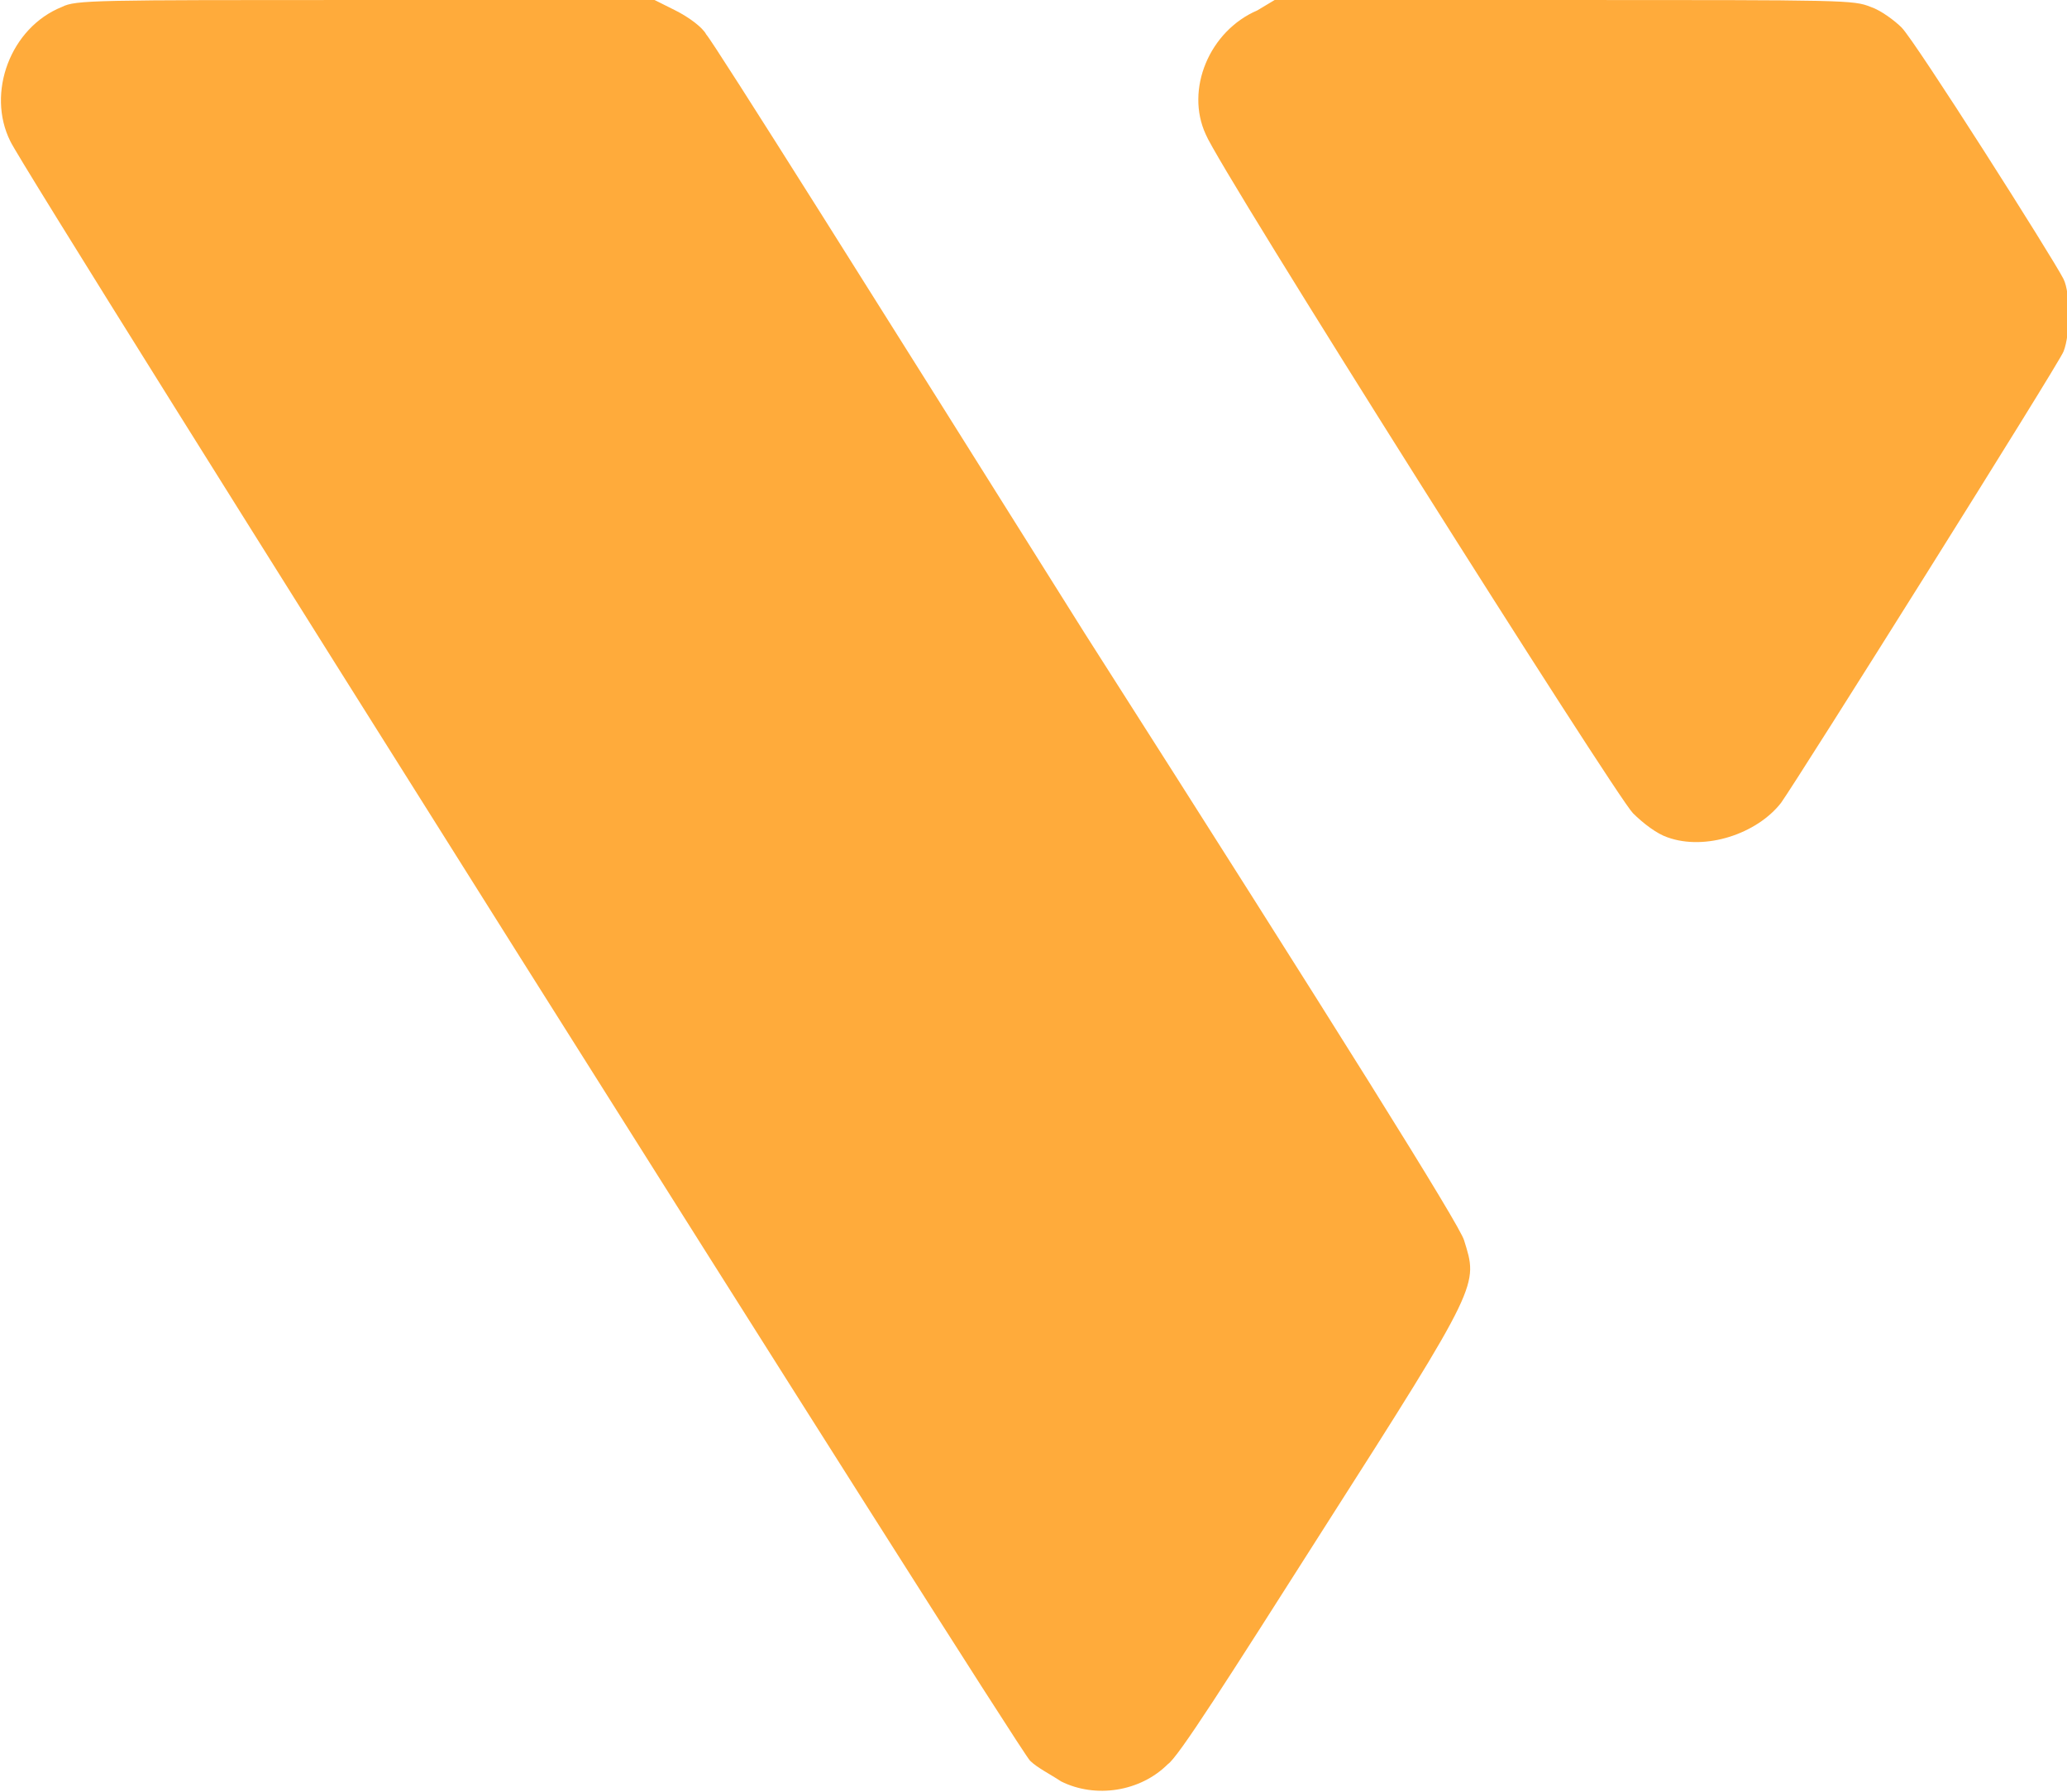 <?xml version="1.0" encoding="UTF-8"?> <svg xmlns="http://www.w3.org/2000/svg" xmlns:xlink="http://www.w3.org/1999/xlink" version="1.1" id="outputsvg" x="0px" y="0px" viewBox="0 0 60 52" style="enable-background:new 0 0 60 52;" xml:space="preserve"> <style type="text/css"> .st0{fill:#FFAB3B;} </style> <g id="lzbYOjSxh965AuuSXjpQk1"> <g> <path id="pJVyHARKU" class="st0" d="M30.8,51.7c-0.3-0.2-0.7-0.4-0.9-0.6C29.5,50.7,0.7,5,0.3,4.1c-0.7-1.4,0-3.3,1.5-3.9 C2.2,0,2.7,0,10.6,0H19l0.6,0.3C20,0.5,20.4,0.8,20.5,1c0.2,0.2,5.1,8,11,17.4C38.9,30,42.4,35.6,42.5,36c0.4,1.3,0.5,1.2-4.1,8.4 c-2.8,4.4-4.2,6.6-4.5,6.8C33.1,52,31.8,52.2,30.8,51.7z"></path> <path id="pgkvGpOSW" class="st0" d="M48.4,24.3c-0.3-0.1-0.7-0.4-1-0.7c-0.5-0.5-12-18.7-12.4-19.7c-0.6-1.3,0.1-3,1.5-3.6L37,0 h8.4c8.2,0,8.4,0,8.9,0.2c0.3,0.1,0.7,0.4,0.9,0.6c0.4,0.4,4.4,6.7,4.7,7.3c0.2,0.4,0.2,1.6,0,2.1c-0.1,0.3-7.7,12.4-8.2,13.1 C51,24.2,49.5,24.7,48.4,24.3z"></path> </g> </g> </svg> 